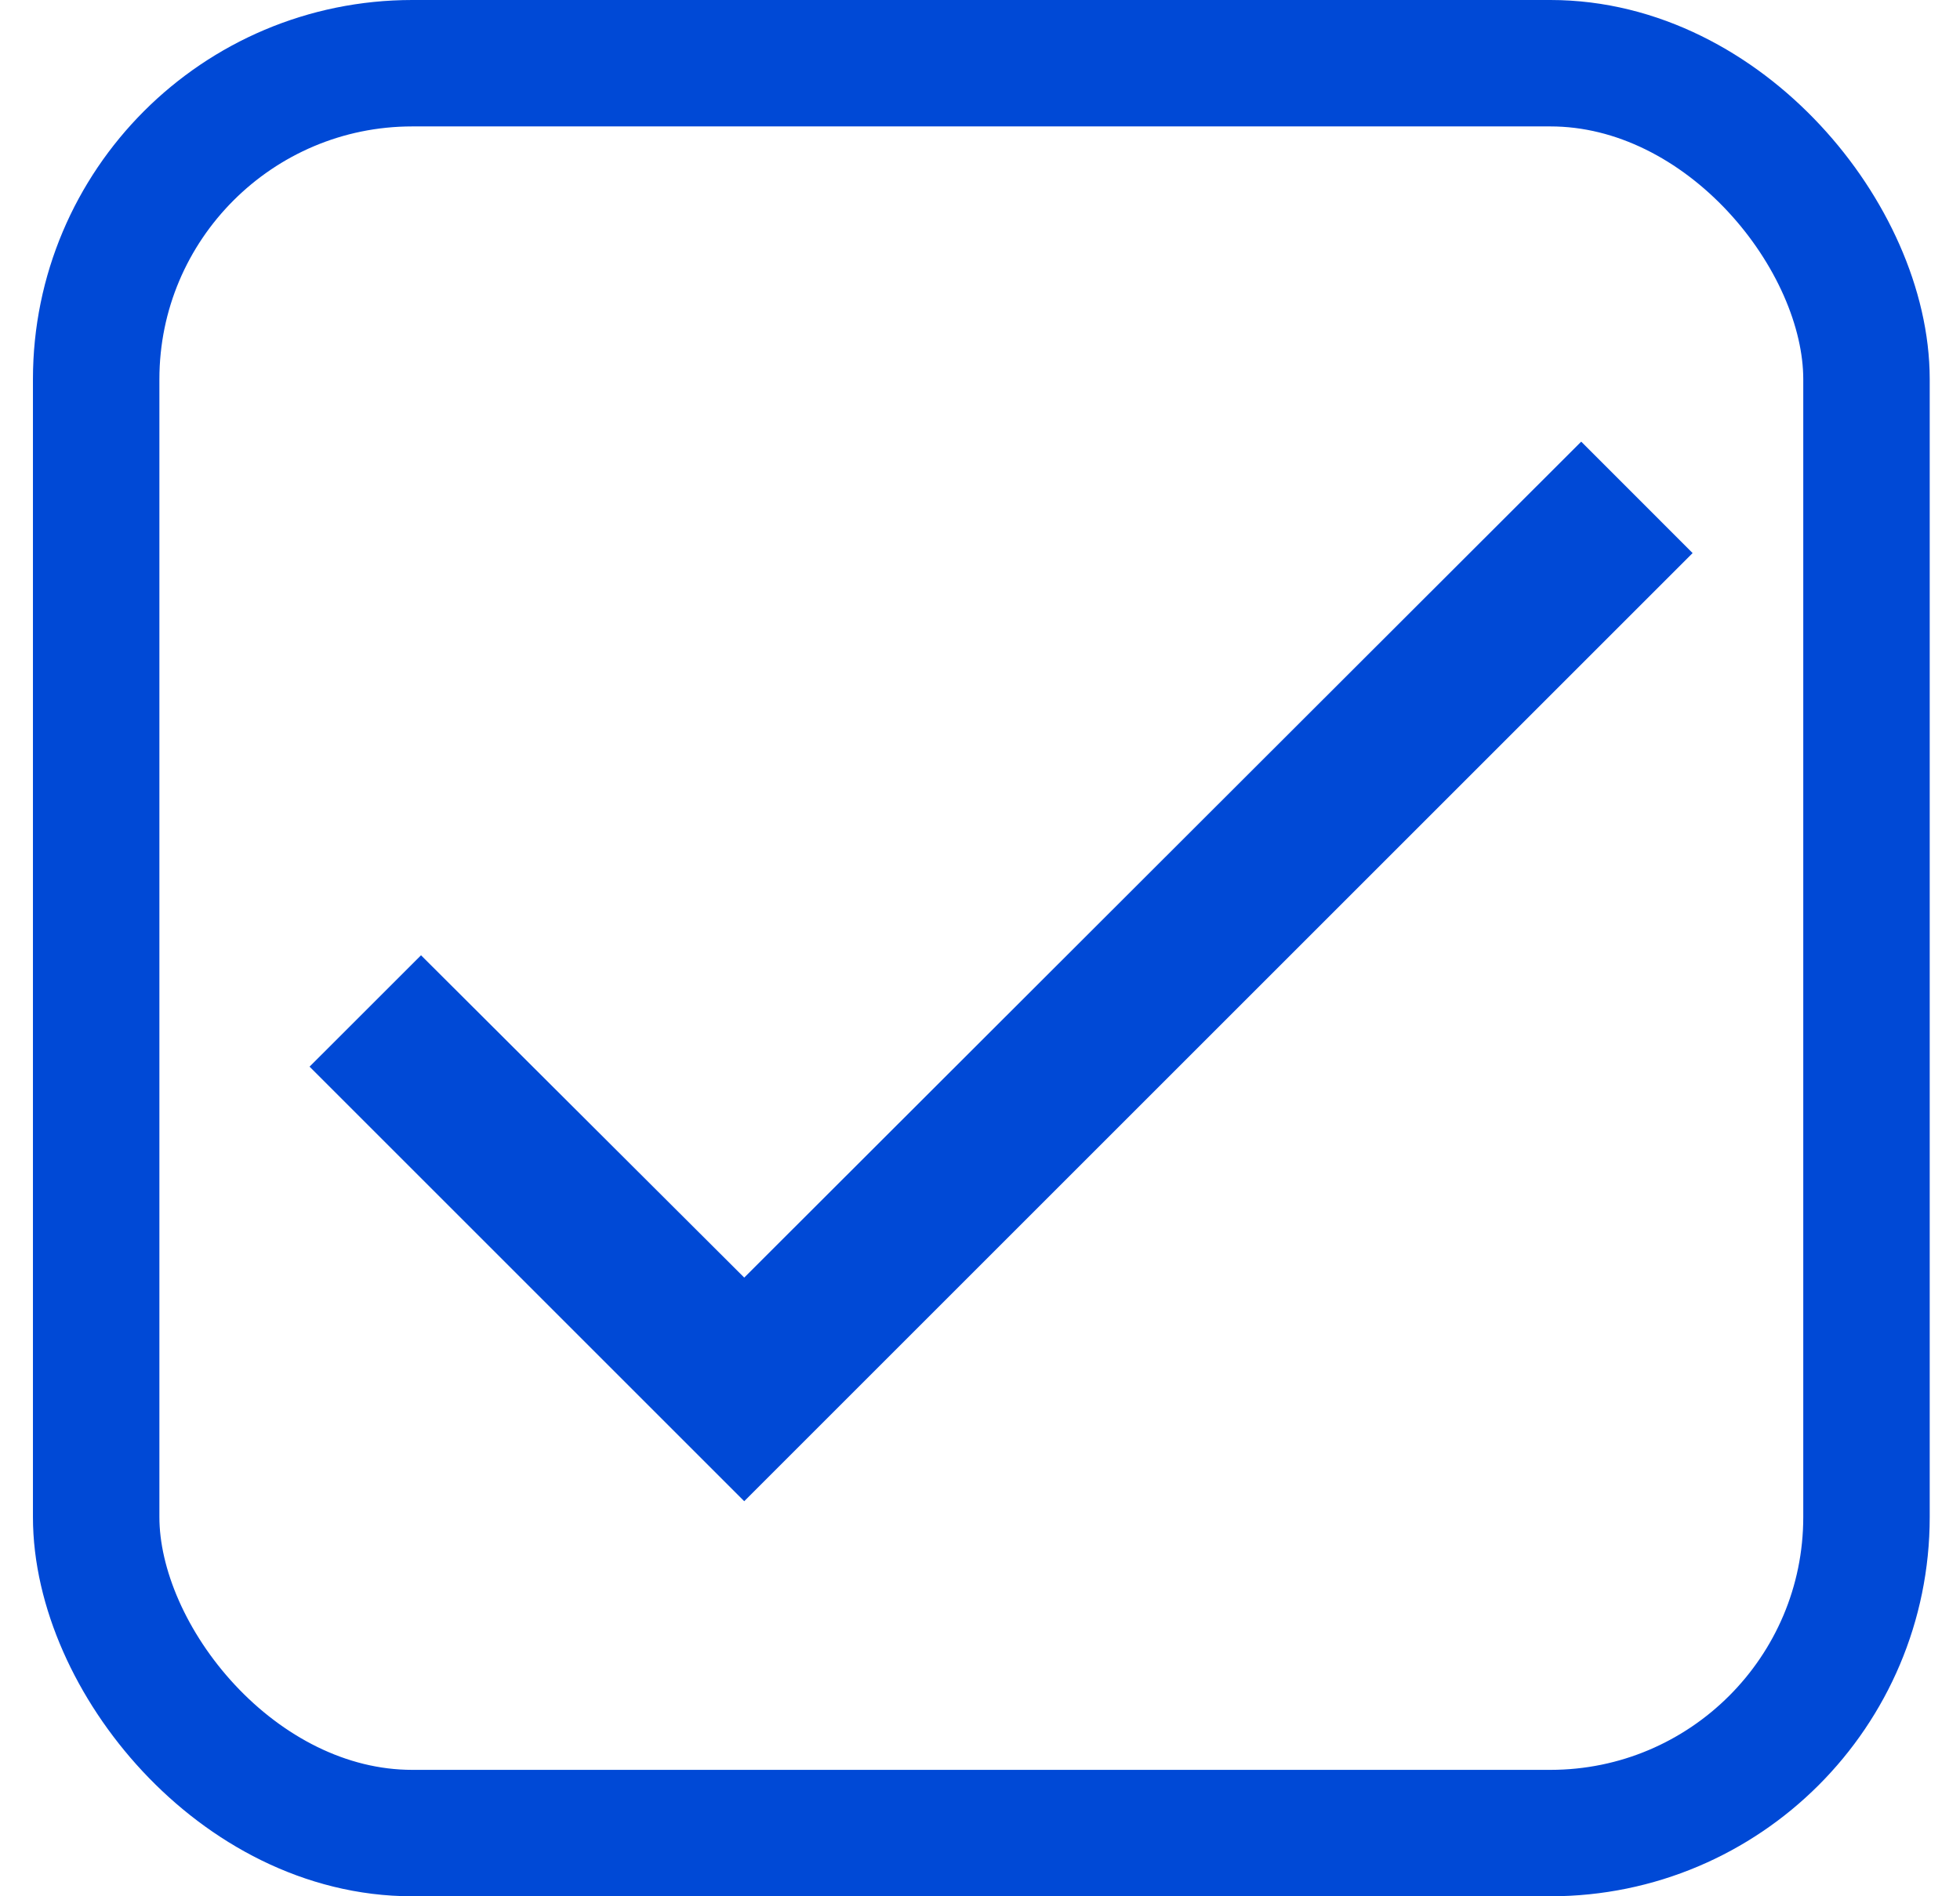 <svg width="31" height="30" viewBox="0 0 31 30" fill="none" xmlns="http://www.w3.org/2000/svg">
<rect x="1.521" y="1" width="28" height="28" rx="5" stroke="#0049D6" stroke-width="2"/>
<path d="M26.771 8.75L11.771 23.75L4.896 16.875L6.659 15.113L11.771 20.212L25.009 6.987L26.771 8.75Z" fill="#0049D6"/>
</svg>
